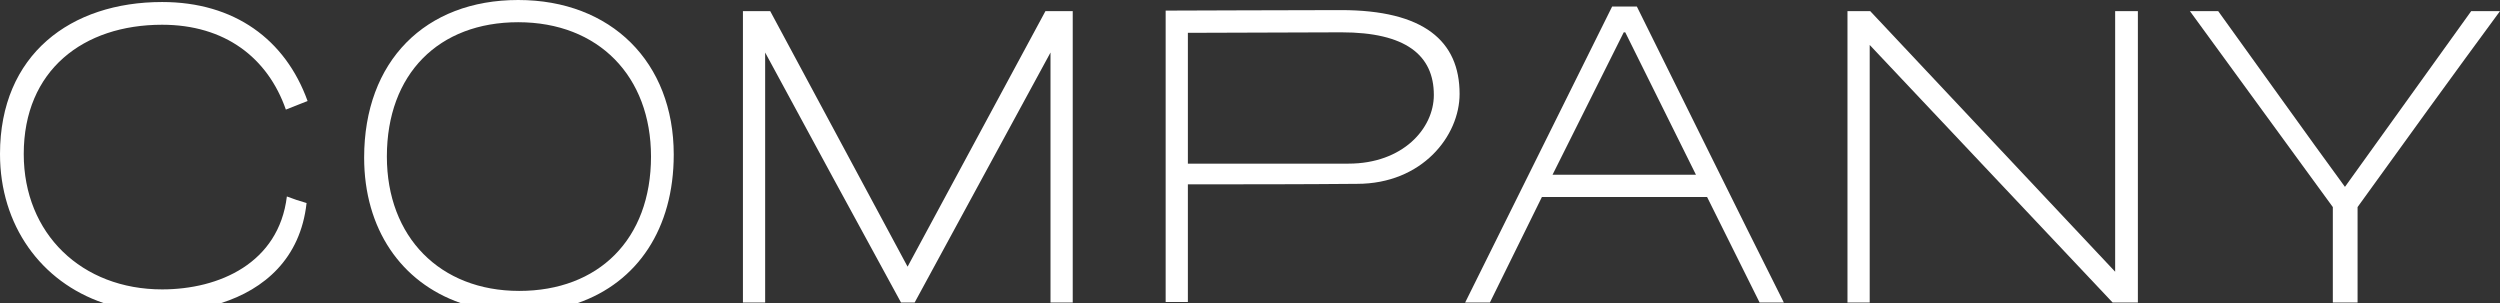 <?xml version="1.0" encoding="utf-8"?>
<!-- Generator: Adobe Illustrator 26.0.1, SVG Export Plug-In . SVG Version: 6.00 Build 0)  -->
<svg version="1.1" id="レイヤー_1" xmlns="http://www.w3.org/2000/svg" xmlns:xlink="http://www.w3.org/1999/xlink" x="0px"
	 y="0px" viewBox="0 0 495 60" style="enable-background:new 0 0 495 60;" xml:space="preserve">
<rect x="0" y="0" width="495" height="60" fill="#333333" stroke="none"/>
<style type="text/css">
	.st0{fill:#FFFFFF;}
</style>
<g>
	<path class="st0" d="M212.4,59.9V2.2H207l-27.3,50.6L152.5,2.2h-5.4v57.7h4.4V10.4c8.9,16.5,17.9,33,26.9,49.5h2.7
		c9-16.5,17.9-33,26.9-49.5v49.5H212.4z"/>
	<path class="st0" d="M60.7,40.2c-1.4-0.4-2.6-0.8-3.9-1.3c-1.6,13.2-13.4,18.4-24.7,18.4c-15.9,0-27.4-11-27.4-26.8
		c0-16.6,11.8-25.6,27.4-25.6c12.4,0,20.9,6.5,24.5,16.8l4.3-1.7C56.5,7.8,46.4,0.4,32.1,0.4C14,0.4,0,10.8,0,30.5
		C0,44.6,8.1,55.8,20.5,60h23.3C52.3,57.3,59.5,51.2,60.7,40.2z"/>
	<path class="st0" d="M133.4,30.6C133.4,12.3,121,0,102.6,0C84.2,0,72.1,12.1,72.1,31.2c0,14.1,7.3,24.7,19.1,28.8h23.2
		C126.2,55.9,133.4,45.3,133.4,30.6z M76.6,31c0-16.4,10.3-26.6,26-26.6c15.9,0,26.3,10.7,26.3,26.6c0,16.4-10.4,26.6-26.1,26.6
		C87.1,57.6,76.6,46.9,76.6,31z"/>
	<path class="st0" d="M464.3,37c-7.4-10.1-17.8-24.7-25.1-34.8h-5.6L461.9,41v18.9h4.9V41C475,29.6,486.6,13.6,495,2.2h-5.7
		L464.3,37z"/>
	<polygon class="st0" points="418.3,59.9 423.3,59.9 423.3,2.2 418.8,2.2 418.8,53.8 370.3,2.2 365.8,2.2 365.8,59.9 370.2,59.9 
		370.2,8.9 	"/>
	<path class="st0" d="M338,39l10.4,20.9h4.8c-9.1-18.1-20.1-40.5-29.1-58.6h-4.9l-29.1,58.6h4.9L305.3,39H338z M321.5,6.4h0.3
		l14,28.2h-28.4L321.5,6.4z"/>
	<path class="st0" d="M268.7,36.4c12.9,0,20.3-9.5,20.3-17.8c0-10.5-7.1-16.6-23.5-16.6c-10.5,0-30.7,0.1-34.7,0.1v57.7h4.4V36.5
		C246.3,36.5,257.5,36.5,268.7,36.4z M235.2,6.5l30.4-0.1c12.7,0,18.3,4.5,18.3,12.4c0,6.7-6.2,13.6-16.9,13.6h-31.8V6.5z"/>
</g>
</svg>
